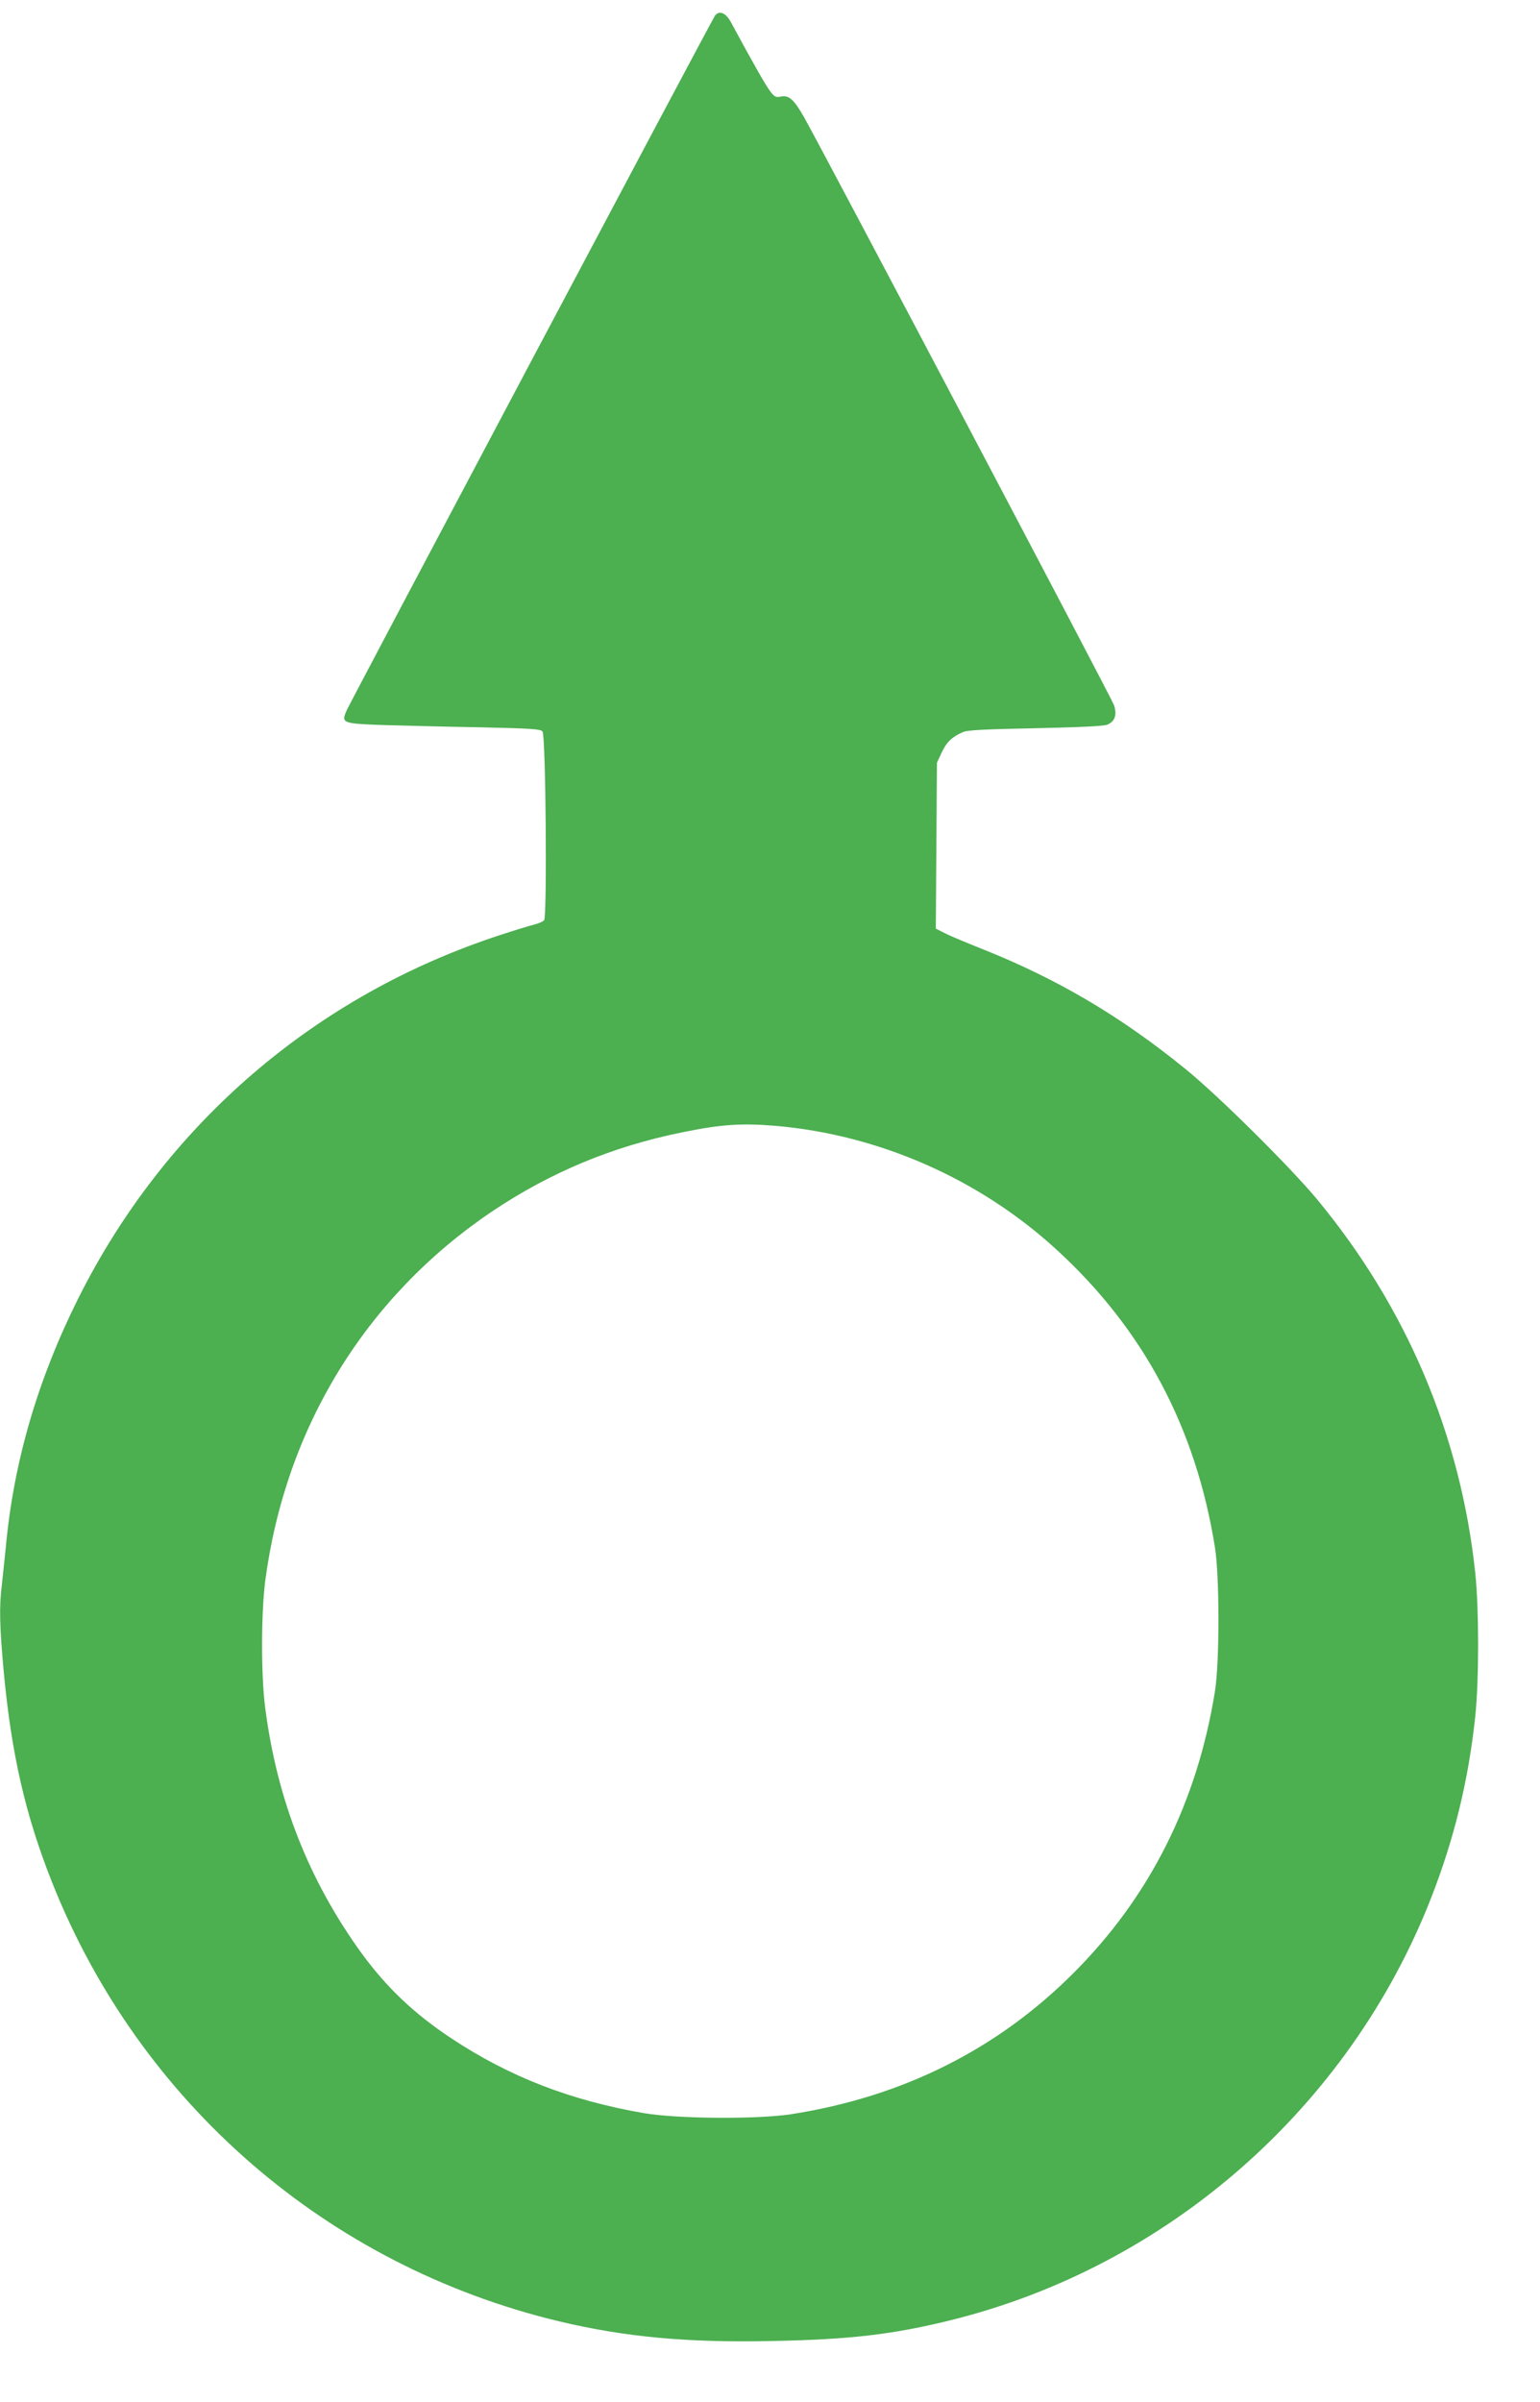<?xml version="1.0" standalone="no"?>
<!DOCTYPE svg PUBLIC "-//W3C//DTD SVG 20010904//EN"
 "http://www.w3.org/TR/2001/REC-SVG-20010904/DTD/svg10.dtd">
<svg version="1.0" xmlns="http://www.w3.org/2000/svg"
 width="821pt" height="1280pt" viewBox="0 0 821 1280"
 preserveAspectRatio="xMidYMid meet">
<g transform="translate(0,1280) scale(0.1,-0.1)"
fill="#4caf50" stroke="none">
<path d="M3812 12717 c-13 -15 -1935 -3641 -1963 -3701 -31 -70 -27 -72 193
-80 106 -3 338 -9 515 -12 270 -6 325 -9 335 -22 18 -21 25 -986 9 -1006 -7
-8 -33 -19 -59 -25 -26 -7 -103 -30 -172 -53 -988 -321 -1789 -1010 -2253
-1938 -215 -430 -344 -869 -386 -1325 -7 -66 -16 -156 -21 -200 -15 -118 -12
-225 10 -465 41 -438 115 -762 257 -1120 467 -1177 1468 -2045 2703 -2341 353
-84 685 -115 1140 -105 412 8 640 35 945 110 1161 286 2127 1134 2564 2250
124 317 200 630 236 970 20 191 20 571 0 762 -78 736 -366 1416 -844 1993
-145 174 -526 552 -700 693 -346 282 -689 484 -1091 643 -80 32 -167 68 -193
82 l-48 24 3 442 3 442 26 56 c26 55 54 82 114 108 22 10 124 15 385 20 233 5
365 11 383 19 41 17 53 52 36 104 -13 38 -1526 2906 -1651 3131 -56 98 -82
122 -127 112 -25 -5 -33 -1 -56 30 -23 30 -93 153 -209 368 -27 49 -61 63 -84
34z m323 -5917 c553 -48 1089 -284 1500 -662 462 -424 740 -947 842 -1584 25
-155 25 -613 0 -768 -95 -592 -347 -1094 -753 -1500 -407 -408 -911 -660
-1504 -753 -178 -28 -608 -25 -785 5 -394 68 -717 193 -1029 399 -199 132
-344 270 -478 453 -282 389 -451 819 -514 1307 -23 175 -22 505 0 678 108 818
537 1516 1211 1970 309 207 640 345 1010 420 209 43 318 50 500 35z"/>
</g>
</svg>
